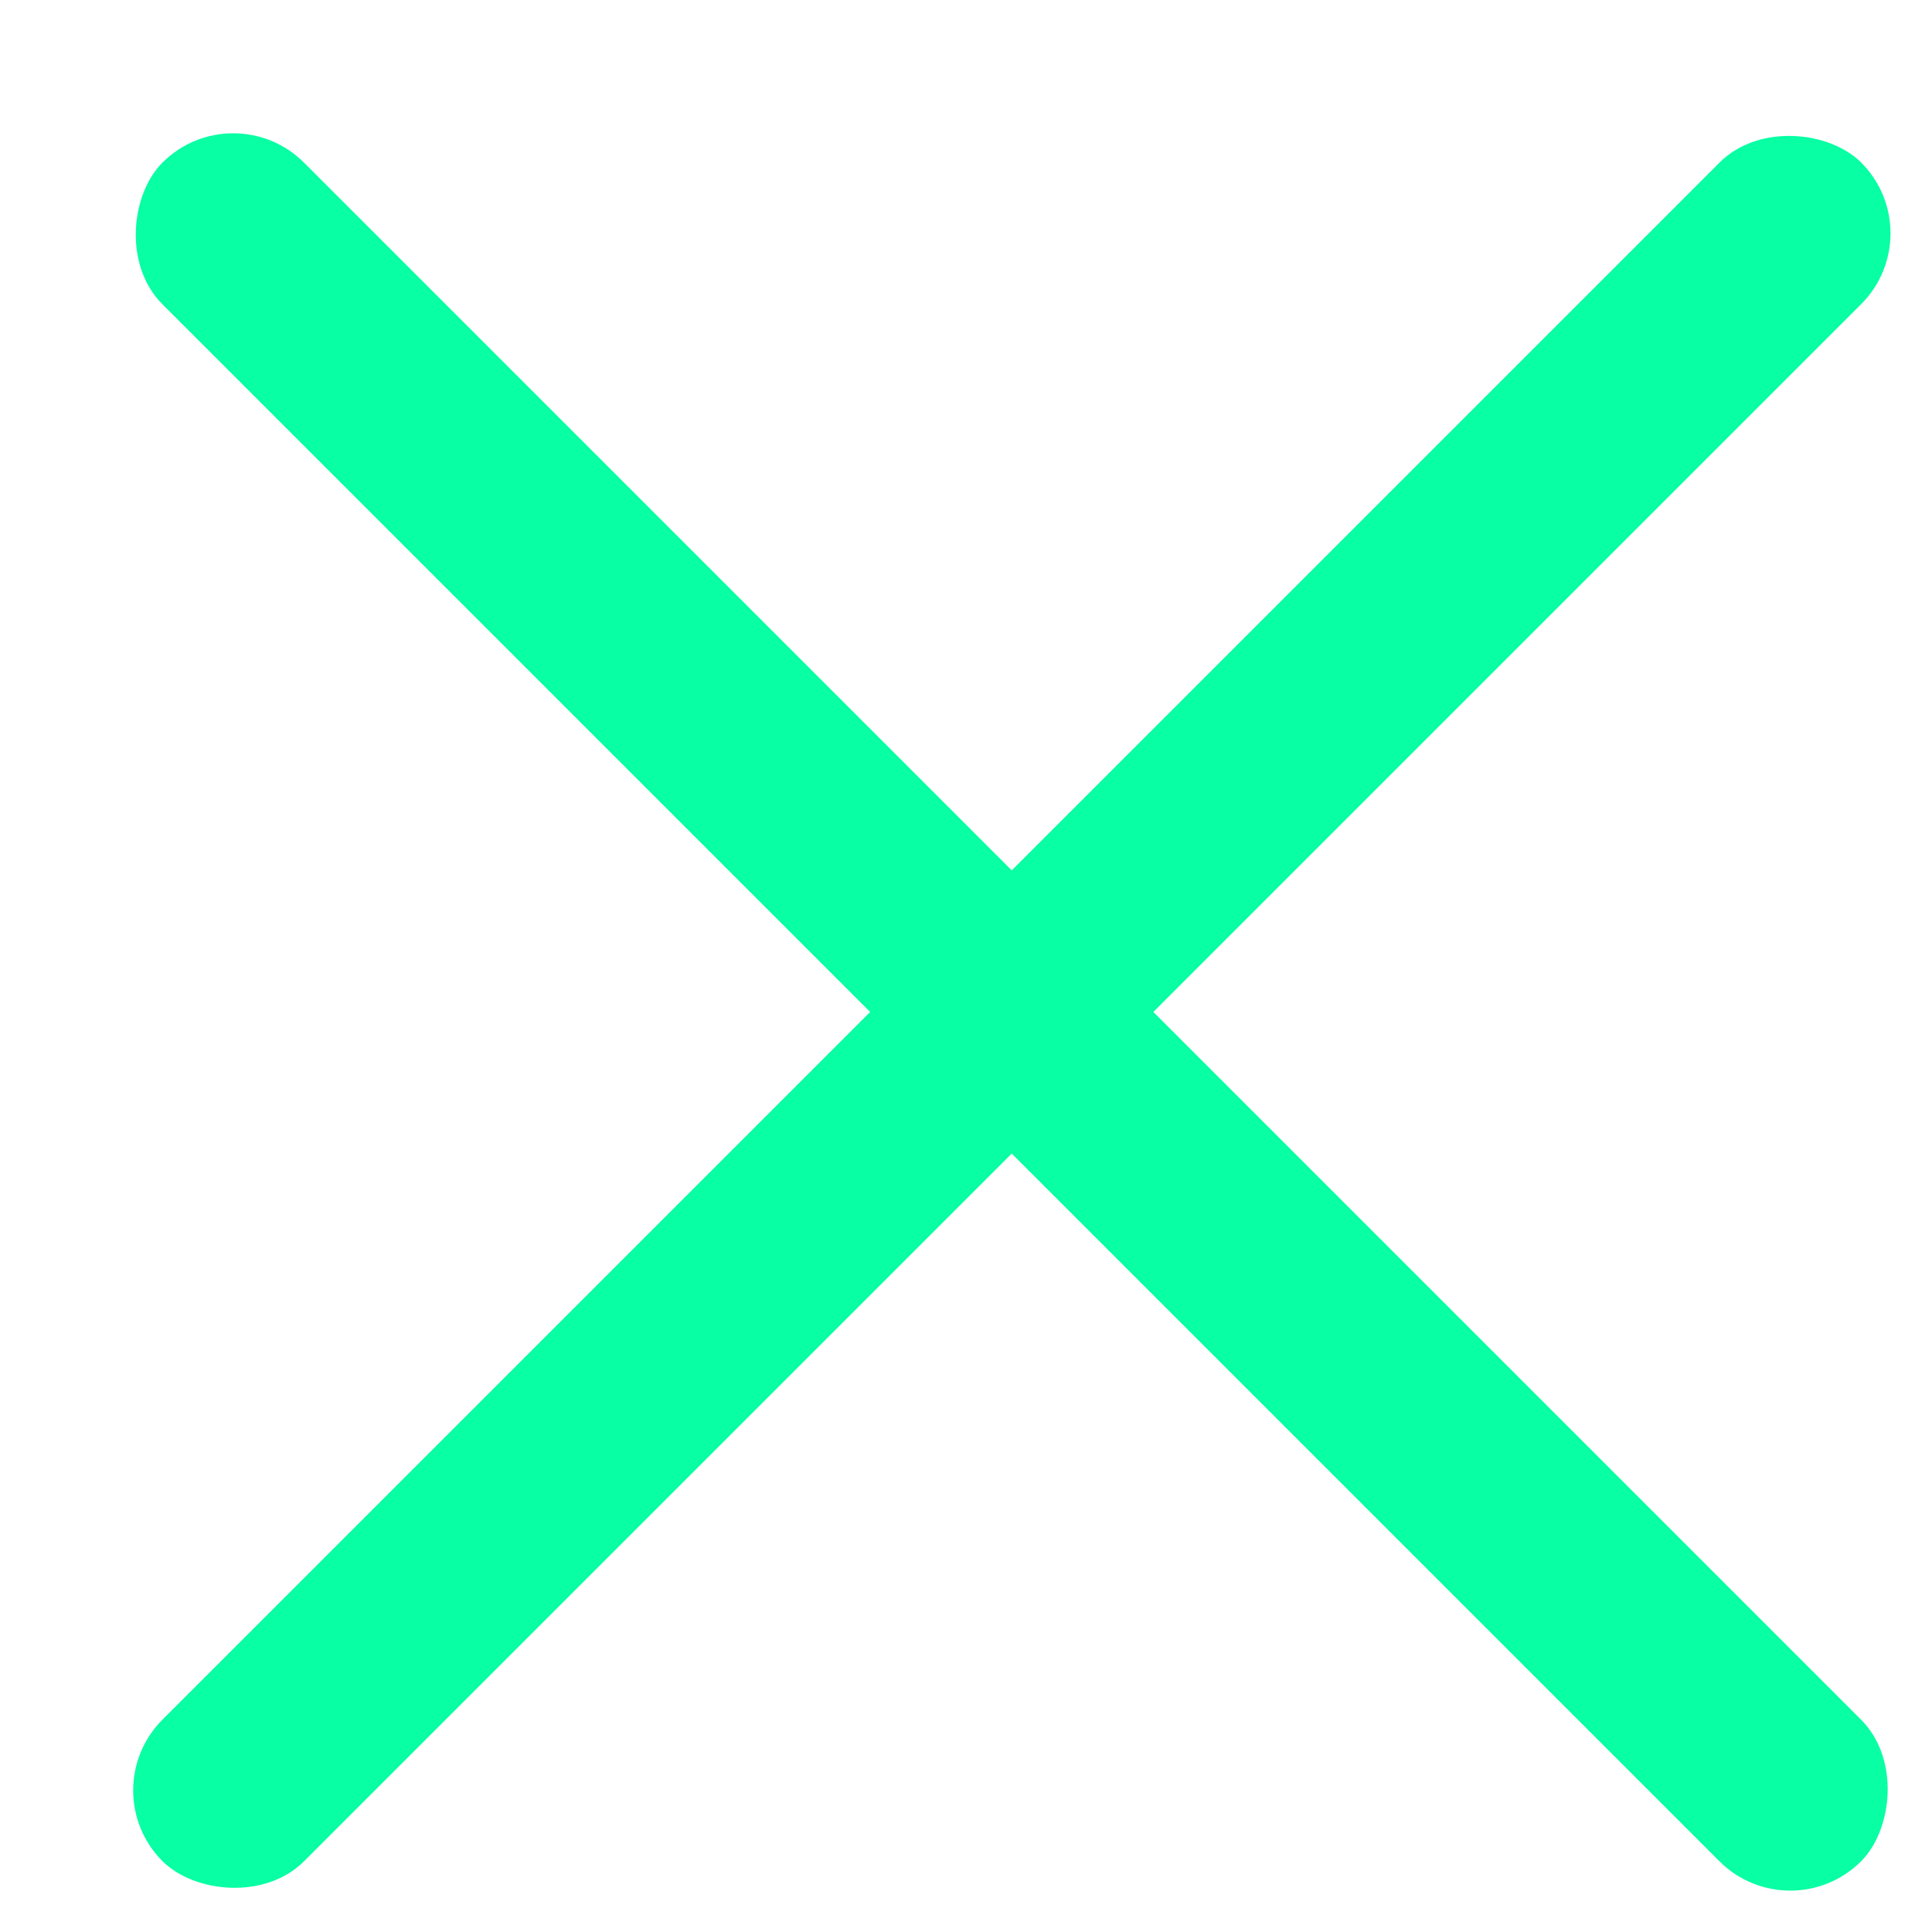 <svg width="17" height="17" viewBox="0 0 17 17" fill="none" xmlns="http://www.w3.org/2000/svg">
<rect x="0.807" y="15.754" width="21.138" height="1.762" rx="0.881" transform="rotate(-45 0.807 15.754)" fill="#08FFA4"/>
<rect x="2.052" y="0.808" width="21.138" height="1.762" rx="0.881" transform="rotate(45 2.052 0.808)" fill="#08FFA4"/>
</svg>
